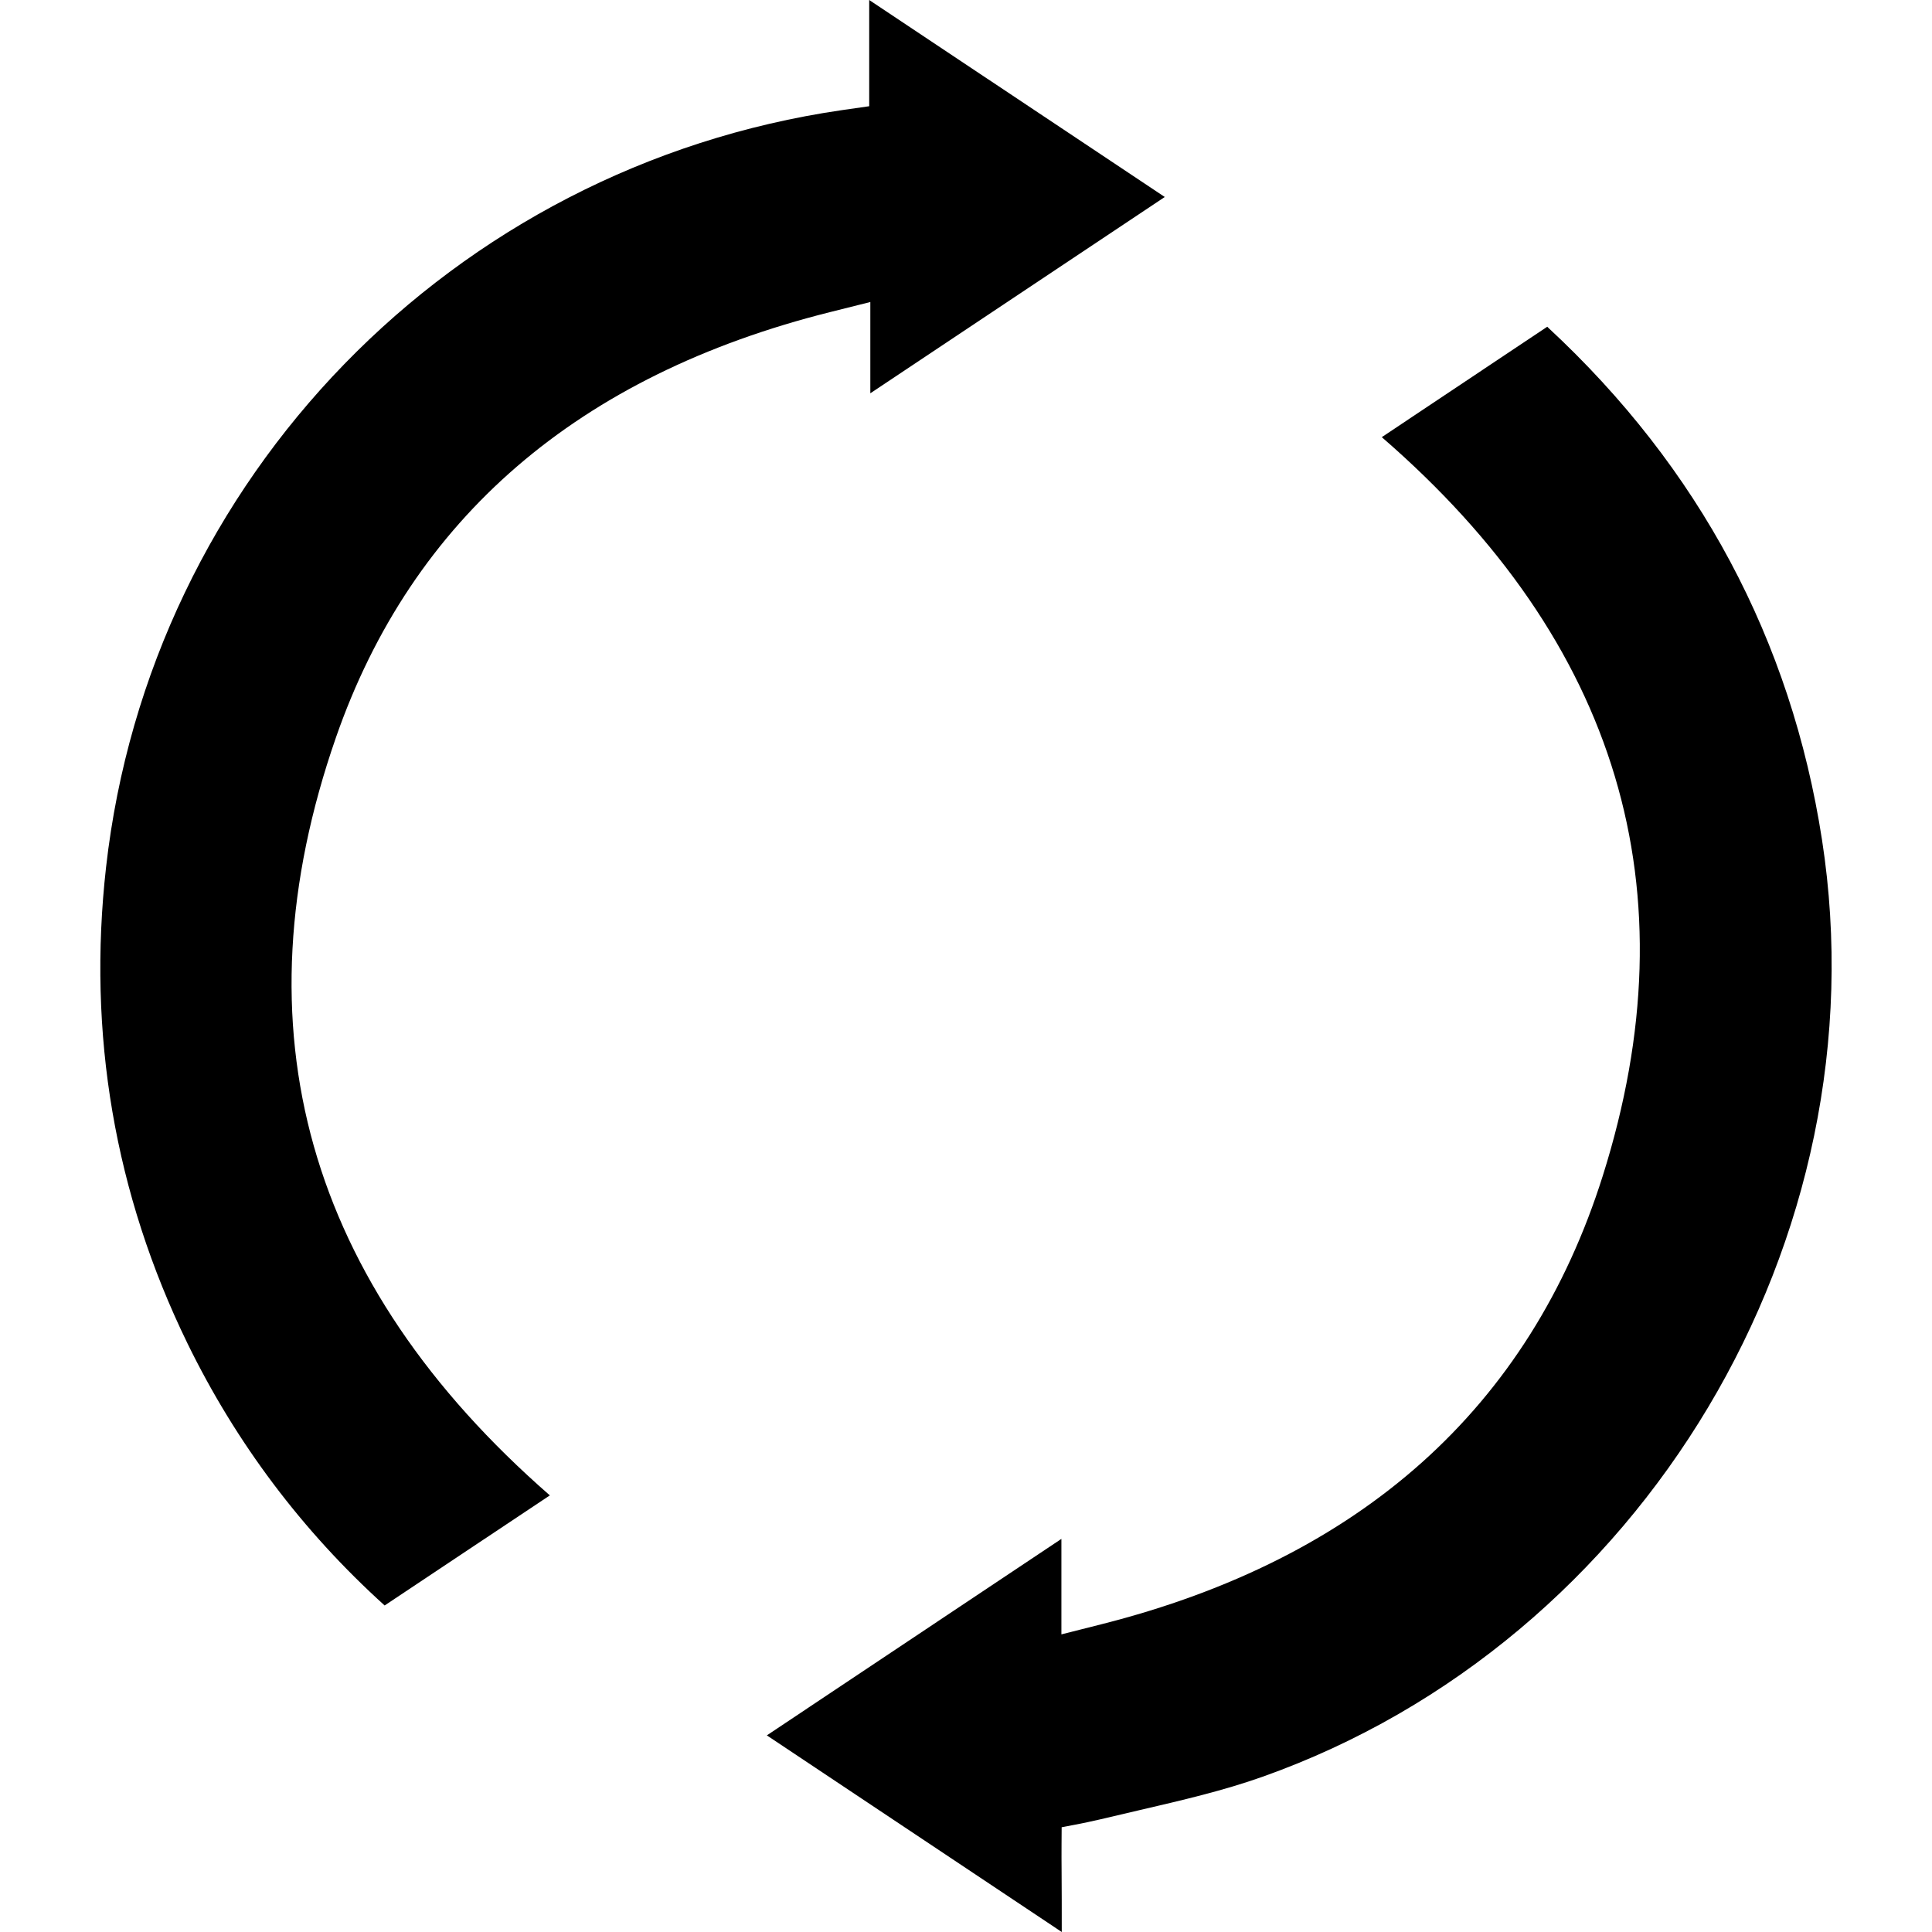 <?xml version="1.0" encoding="UTF-8"?>
<svg id="Layer_1" data-name="Layer 1" xmlns="http://www.w3.org/2000/svg" viewBox="0 0 100 100">
  <path d="M80.14,16.964l-.054-.053-8.565,5.716c12.25,10.605,16.099,23.455,11.441,38.225-3.787,12.01-12.52,19.823-25.953,23.219l-2.071,.524v-4.943l-15.246,10.17,15.264,10.178c0-1.107,0-2.213-.009-3.32-.009-.507,.004-2.102,.004-2.102,0,0,1.24-.227,2-.409l2.044-.48c2.222-.516,4.325-1.005,6.356-1.725,19.699-6.992,32.148-27.842,28.957-48.487-1.601-10.356-6.37-19.277-14.17-26.513"/>
  <path d="M17.384,38.184c3.947-11.356,12.556-18.77,25.588-22.032l2.076-.52v4.725l15.241-10.161L44.99,0V5.498l-1.422,.204C23.42,8.636,7.761,24.748,5.49,44.883c-.973,8.623,.444,16.912,4.209,24.642,2.52,5.165,5.951,9.725,10.21,13.574l8.551-5.698c-12.578-10.978-16.307-24.166-11.076-39.216"/>
</svg>
